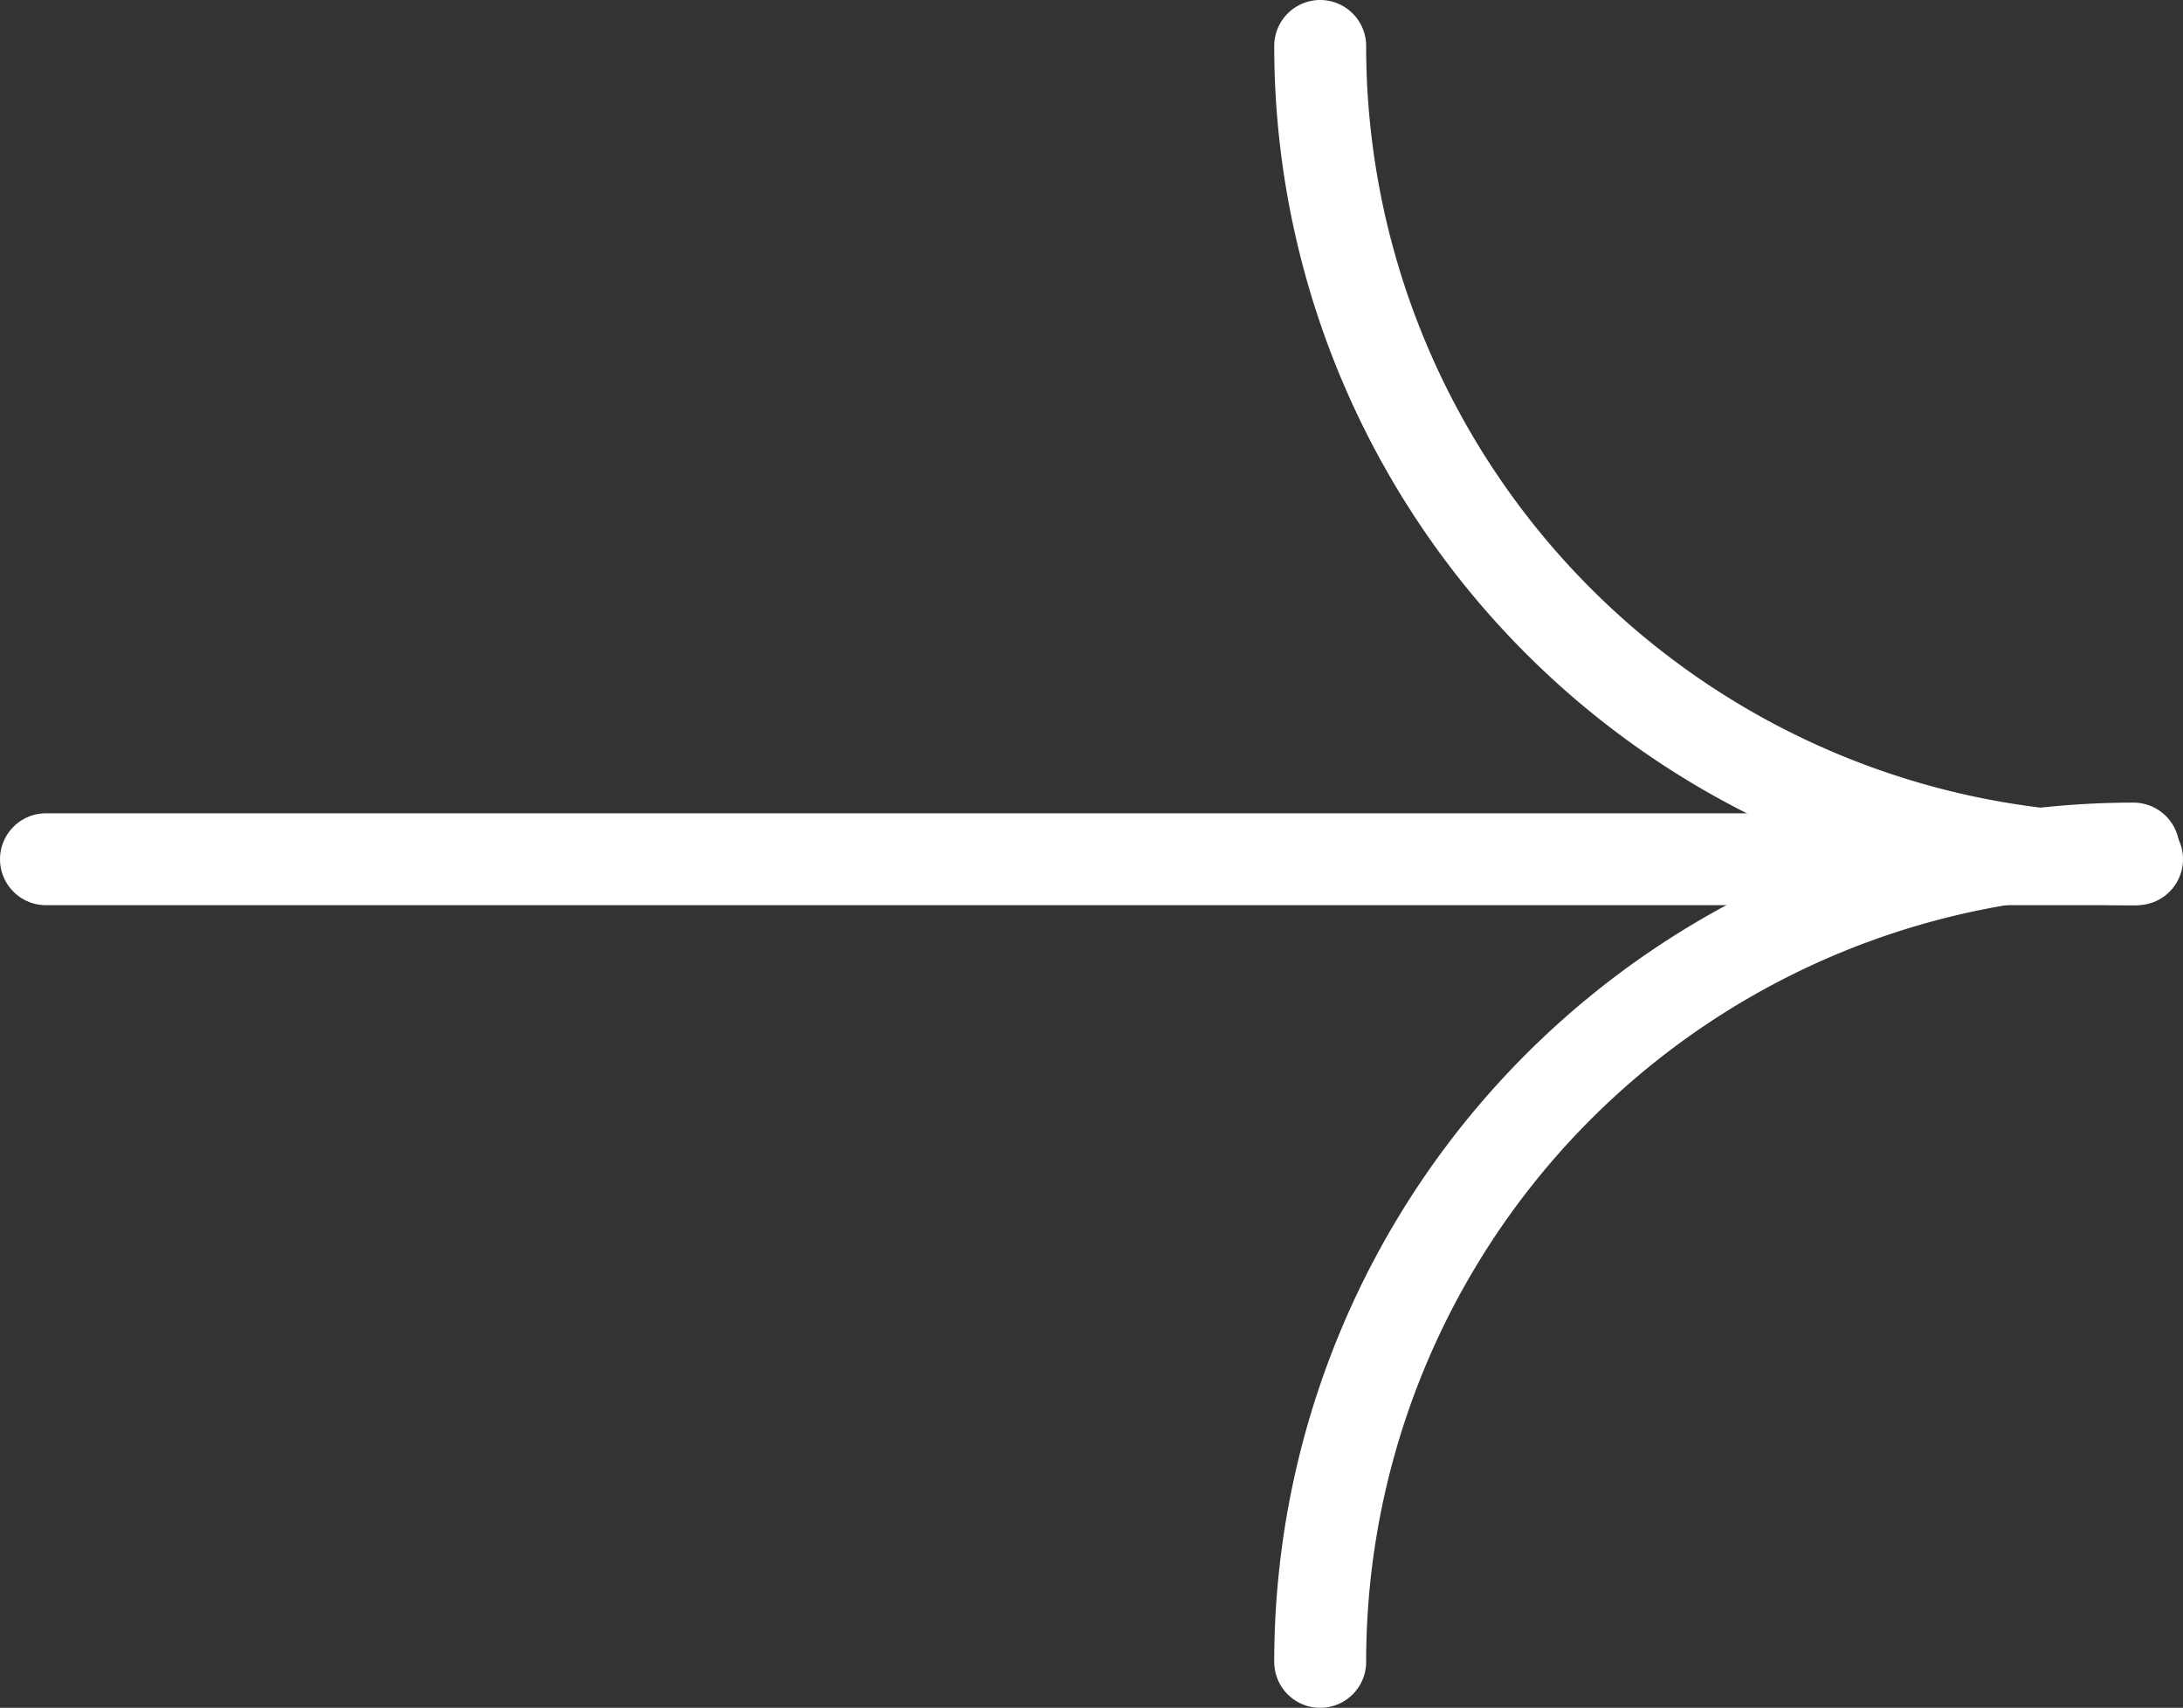 <svg xmlns="http://www.w3.org/2000/svg" width="23.75" height="18.58" viewBox="0 0 23.75 18.58">
  <rect x="0" y="0" width="23.75" height="18.58" fill="#333333" stroke="none"/>
  <g id="Groupe_314" data-name="Groupe 314" transform="translate(0.5 18.08) rotate(-90)">
    <g id="Groupe_55" data-name="Groupe 55" transform="translate(0)">
      <path id="Tracé_142" data-name="Tracé 142" d="M0,0V22.75" transform="translate(8.732)" fill="none" stroke="#fff" stroke-linecap="round" stroke-width="1"/>
      <path id="Tracé_138" data-name="Tracé 138" d="M0,8.848A8.848,8.848,0,0,1,8.848,0" transform="translate(8.732 13.863)" fill="none" stroke="#fff" stroke-linecap="round" stroke-width="1"/>
      <path id="Tracé_141" data-name="Tracé 141" d="M8.848,8.848A8.848,8.848,0,0,0,0,0" transform="translate(0 13.863)" fill="none" stroke="#fff" stroke-linecap="round" stroke-miterlimit="10" stroke-width="1"/>
    </g>
  </g>
</svg>
